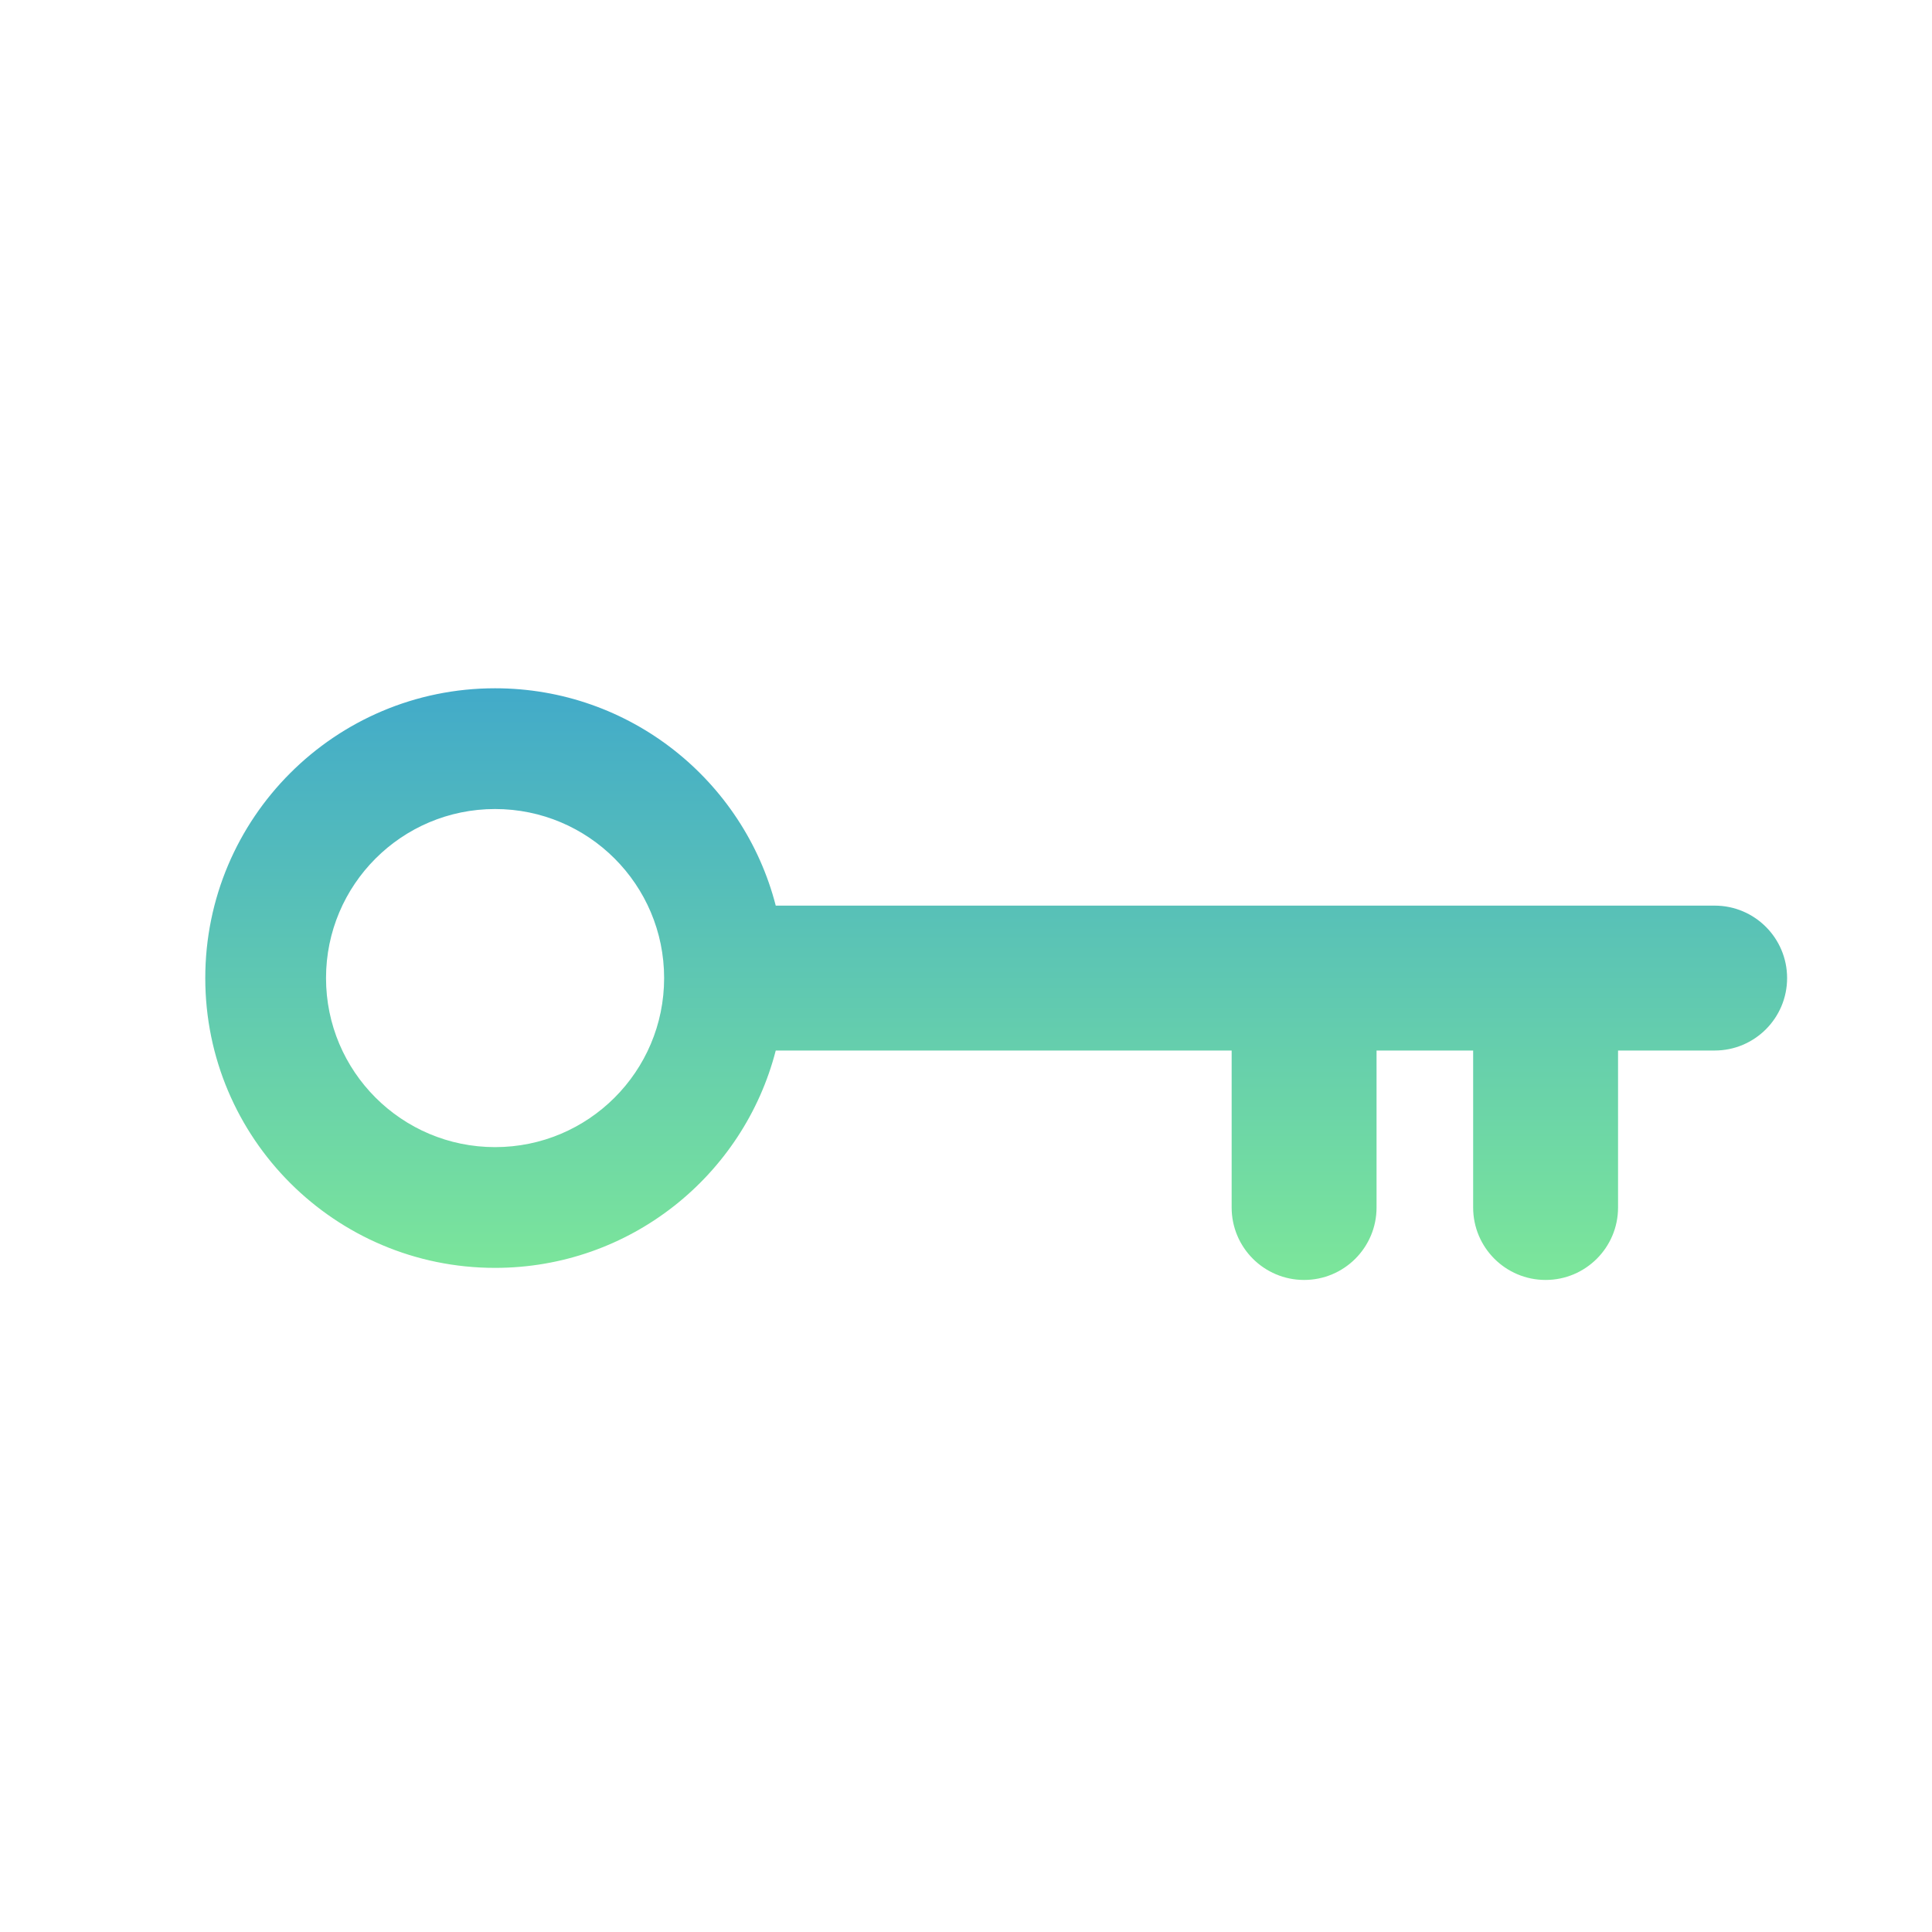 <svg xmlns="http://www.w3.org/2000/svg" width="80" height="80" viewBox="0 0 80 80" fill="none">
    <defs>
        <linearGradient id="paint0_linear_8454_3101" x1="30" y1="55" x2="30" y2="0.667" gradientUnits="userSpaceOnUse">
            <stop stop-color="#81EB96"/>
            <stop offset="1" stop-color="#0066FF"/>
        </linearGradient>
    </defs>
    <path fill-rule="evenodd" clip-rule="evenodd" d="M13.5 40.5C13.5 36.634 16.634 33.5 20.5 33.5C24.366 33.5 27.5 36.634 27.5 40.5C27.5 44.366 24.366 47.5 20.5 47.5C16.634 47.5 13.5 44.366 13.5 40.5ZM20.5 28.5C13.873 28.5 8.5 33.873 8.5 40.5C8.5 47.127 13.873 52.5 20.5 52.5C26.091 52.5 30.79 48.676 32.122 43.5H51V50C51 51.657 52.343 53 54 53C55.657 53 57 51.657 57 50V43.5H61V50C61 51.657 62.343 53 64 53C65.657 53 67 51.657 67 50V43.5H71C72.657 43.5 74 42.157 74 40.5C74 38.843 72.657 37.5 71 37.5H64H54H32.122C30.79 32.324 26.091 28.5 20.5 28.5Z" fill="url(#paint0_linear_8454_3101)"/>
</svg>
